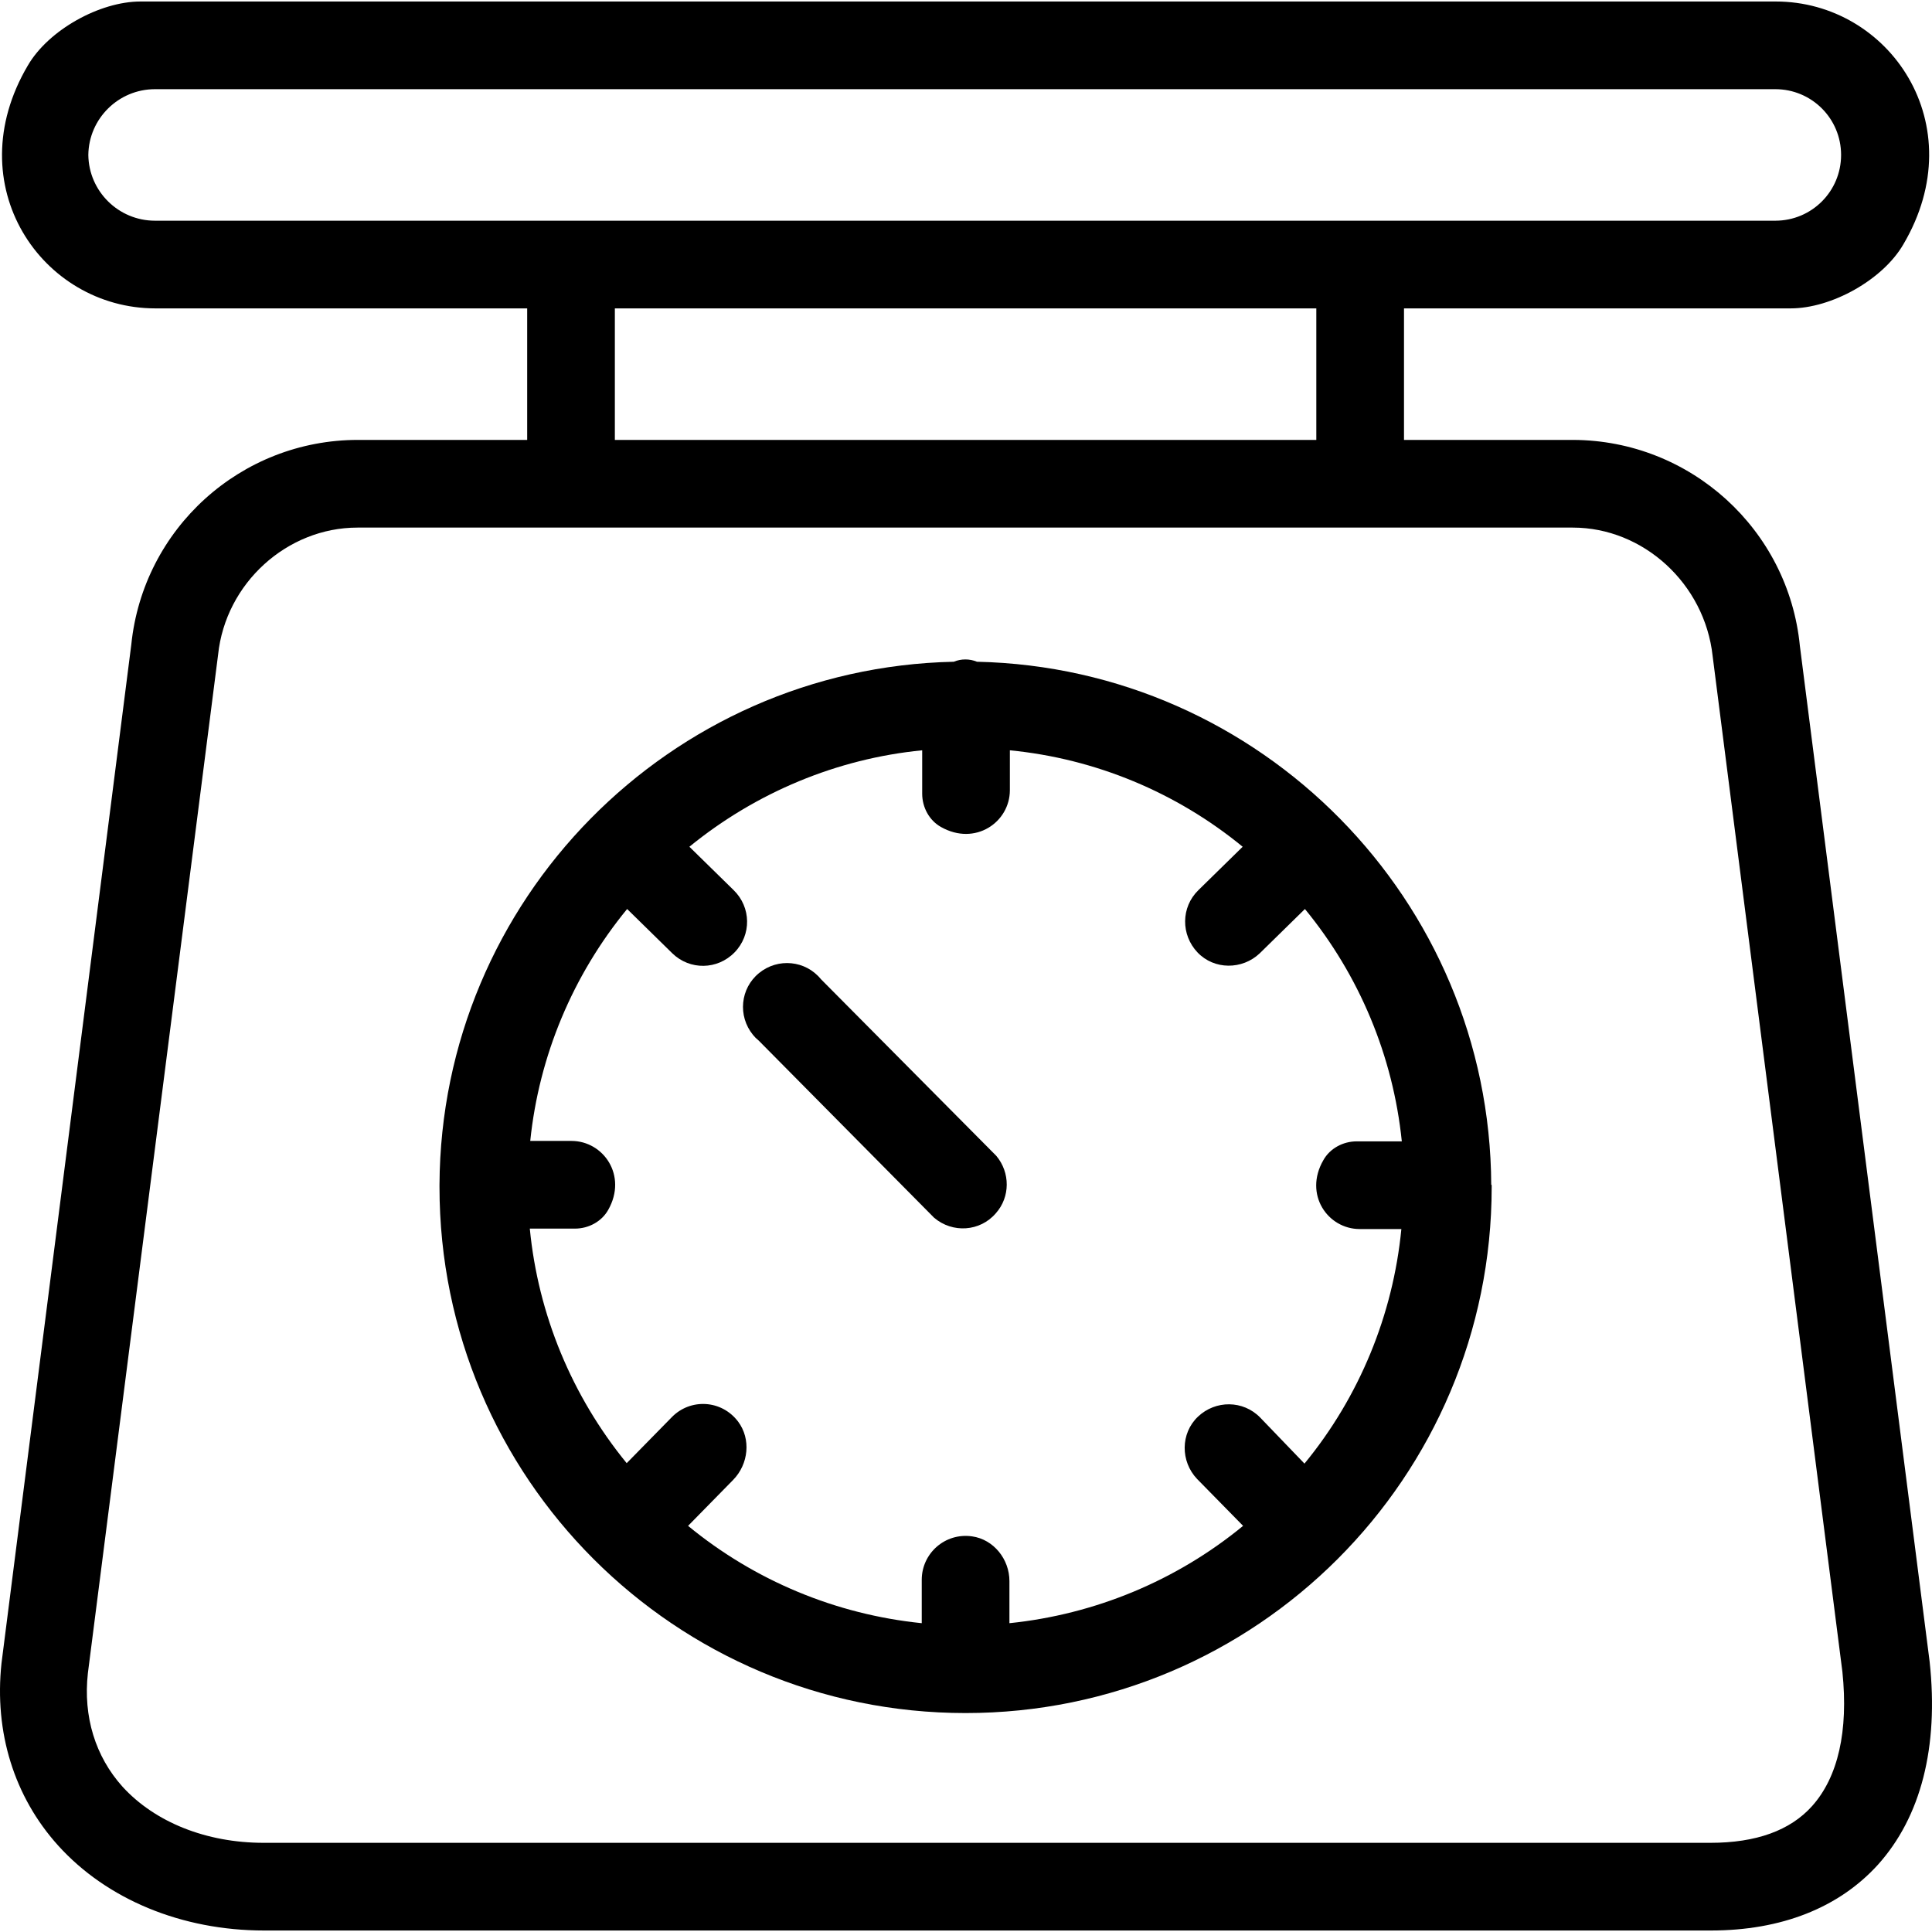<?xml version="1.0" encoding="iso-8859-1"?>
<!-- Uploaded to: SVG Repo, www.svgrepo.com, Generator: SVG Repo Mixer Tools -->
<svg fill="#000000" height="800px" width="800px" version="1.1" id="Layer_1" xmlns="http://www.w3.org/2000/svg" xmlns:xlink="http://www.w3.org/1999/xlink" 
	 viewBox="0 0 470.061 470.061" xml:space="preserve">
<g>
	<g>
		<g>
			<path d="M199.729,238.231c-3.733-4.587-10.453-5.227-15.04-1.493s-5.227,10.453-1.493,15.04c0.427,0.533,0.853,0.96,1.387,1.387
				l42.667,43.093c4.48,3.84,11.2,3.413,15.04-1.067c3.52-3.947,3.52-9.92,0.107-13.973L199.729,238.231z"/>
			<path d="M362.823,288.257c-0.32-69.333-56.107-125.76-125.12-127.253c-1.813-0.747-3.84-0.747-5.653,0
				c-69.12,1.493-124.8,57.92-125.12,127.253v0.107c0,0,0,0,0,0.107c0,0.107,0,0.213,0,0.32c0,70.72,57.28,128,128,128
				s128-57.28,128-128c0-0.107,0-0.213,0-0.32c0-0.107,0,0,0-0.107C362.929,288.257,362.823,288.257,362.823,288.257z
				 M330.823,299.031h10.133c-2.027,20.907-10.24,40.853-23.573,57.067l-10.773-11.2c-4.16-4.267-10.88-4.267-15.147-0.213
				c-4.267,4.053-4.267,10.88-0.213,15.147l11.2,11.413c-16.213,13.333-36.053,21.547-56.853,23.68v-10.24
				c0-5.333-3.84-10.133-9.067-10.88c-6.613-0.96-12.267,4.16-12.267,10.56v10.56c-20.907-2.133-40.64-10.347-56.853-23.68
				l10.987-11.2c3.733-3.84,4.373-9.92,1.173-14.187c-4.053-5.333-11.627-5.653-16.107-1.067l-10.987,11.2
				c-13.333-16.32-21.547-36.16-23.573-57.067h10.987c3.307,0,6.507-1.707,8.107-4.587c4.693-8.32-1.173-16.747-8.96-16.747h-10.027
				c2.133-20.693,10.347-40.32,23.573-56.427l10.987,10.773c4.267,4.16,10.987,4.053,15.147-0.213s4.053-10.987-0.213-15.147
				l-10.773-10.56c16.213-13.227,35.947-21.44,56.64-23.467v10.56c0,3.307,1.707,6.507,4.587,8.107
				c8.32,4.693,16.747-1.173,16.747-8.96v-9.707c20.8,2.027,40.533,10.24,56.64,23.467l-10.773,10.56
				c-4.267,4.16-4.267,10.88-0.213,15.147c4.053,4.267,10.88,4.267,15.147,0.213l10.987-10.773
				c13.227,16.107,21.44,35.733,23.573,56.533h-10.987c-3.307,0-6.507,1.707-8.107,4.587
				C317.169,290.604,323.036,299.031,330.823,299.031z"/>
			<path d="M469.489,404.311l-31.573-247.147c-2.773-28.373-26.667-50.027-55.147-50.133h-41.173v-32h94.08
				c9.92,0,22.4-6.933,27.413-15.573c17.173-29.12-3.413-59.093-31.04-59.093H34.183c-9.92,0-22.4,6.933-27.413,15.573
				c-17.173,29.12,3.413,59.093,31.04,59.093h90.453v32H87.089c-28.48,0-52.267,21.547-55.147,49.813L0.369,404.631
				c-1.813,16.853,3.093,32.533,13.76,44.373c11.84,13.12,30.08,20.693,50.133,20.693h352c17.173,0,31.147-5.547,40.64-16
				C467.356,442.071,471.729,425.111,469.489,404.311z M37.703,53.697c-8.853,0-16.107-7.147-16.213-16
				c0.107-8.853,7.36-16,16.213-16h394.24c8.853,0,16,7.147,16,16s-7.147,16-16,16H37.703z M320.263,75.031v32H149.596v-32H320.263z
				 M440.903,439.404c-5.333,5.973-13.653,8.96-24.747,8.96h-352c-13.973,0-26.453-5.013-34.347-13.653
				c-6.613-7.36-9.6-17.067-8.427-27.627l31.68-247.787c1.813-17.387,16.747-30.933,33.92-30.933h295.68
				c17.173,0,32.107,13.653,34.027,31.253l31.573,247.147C449.756,421.164,447.196,432.364,440.903,439.404z"/>
		</g>
	</g>
</g>
</svg>